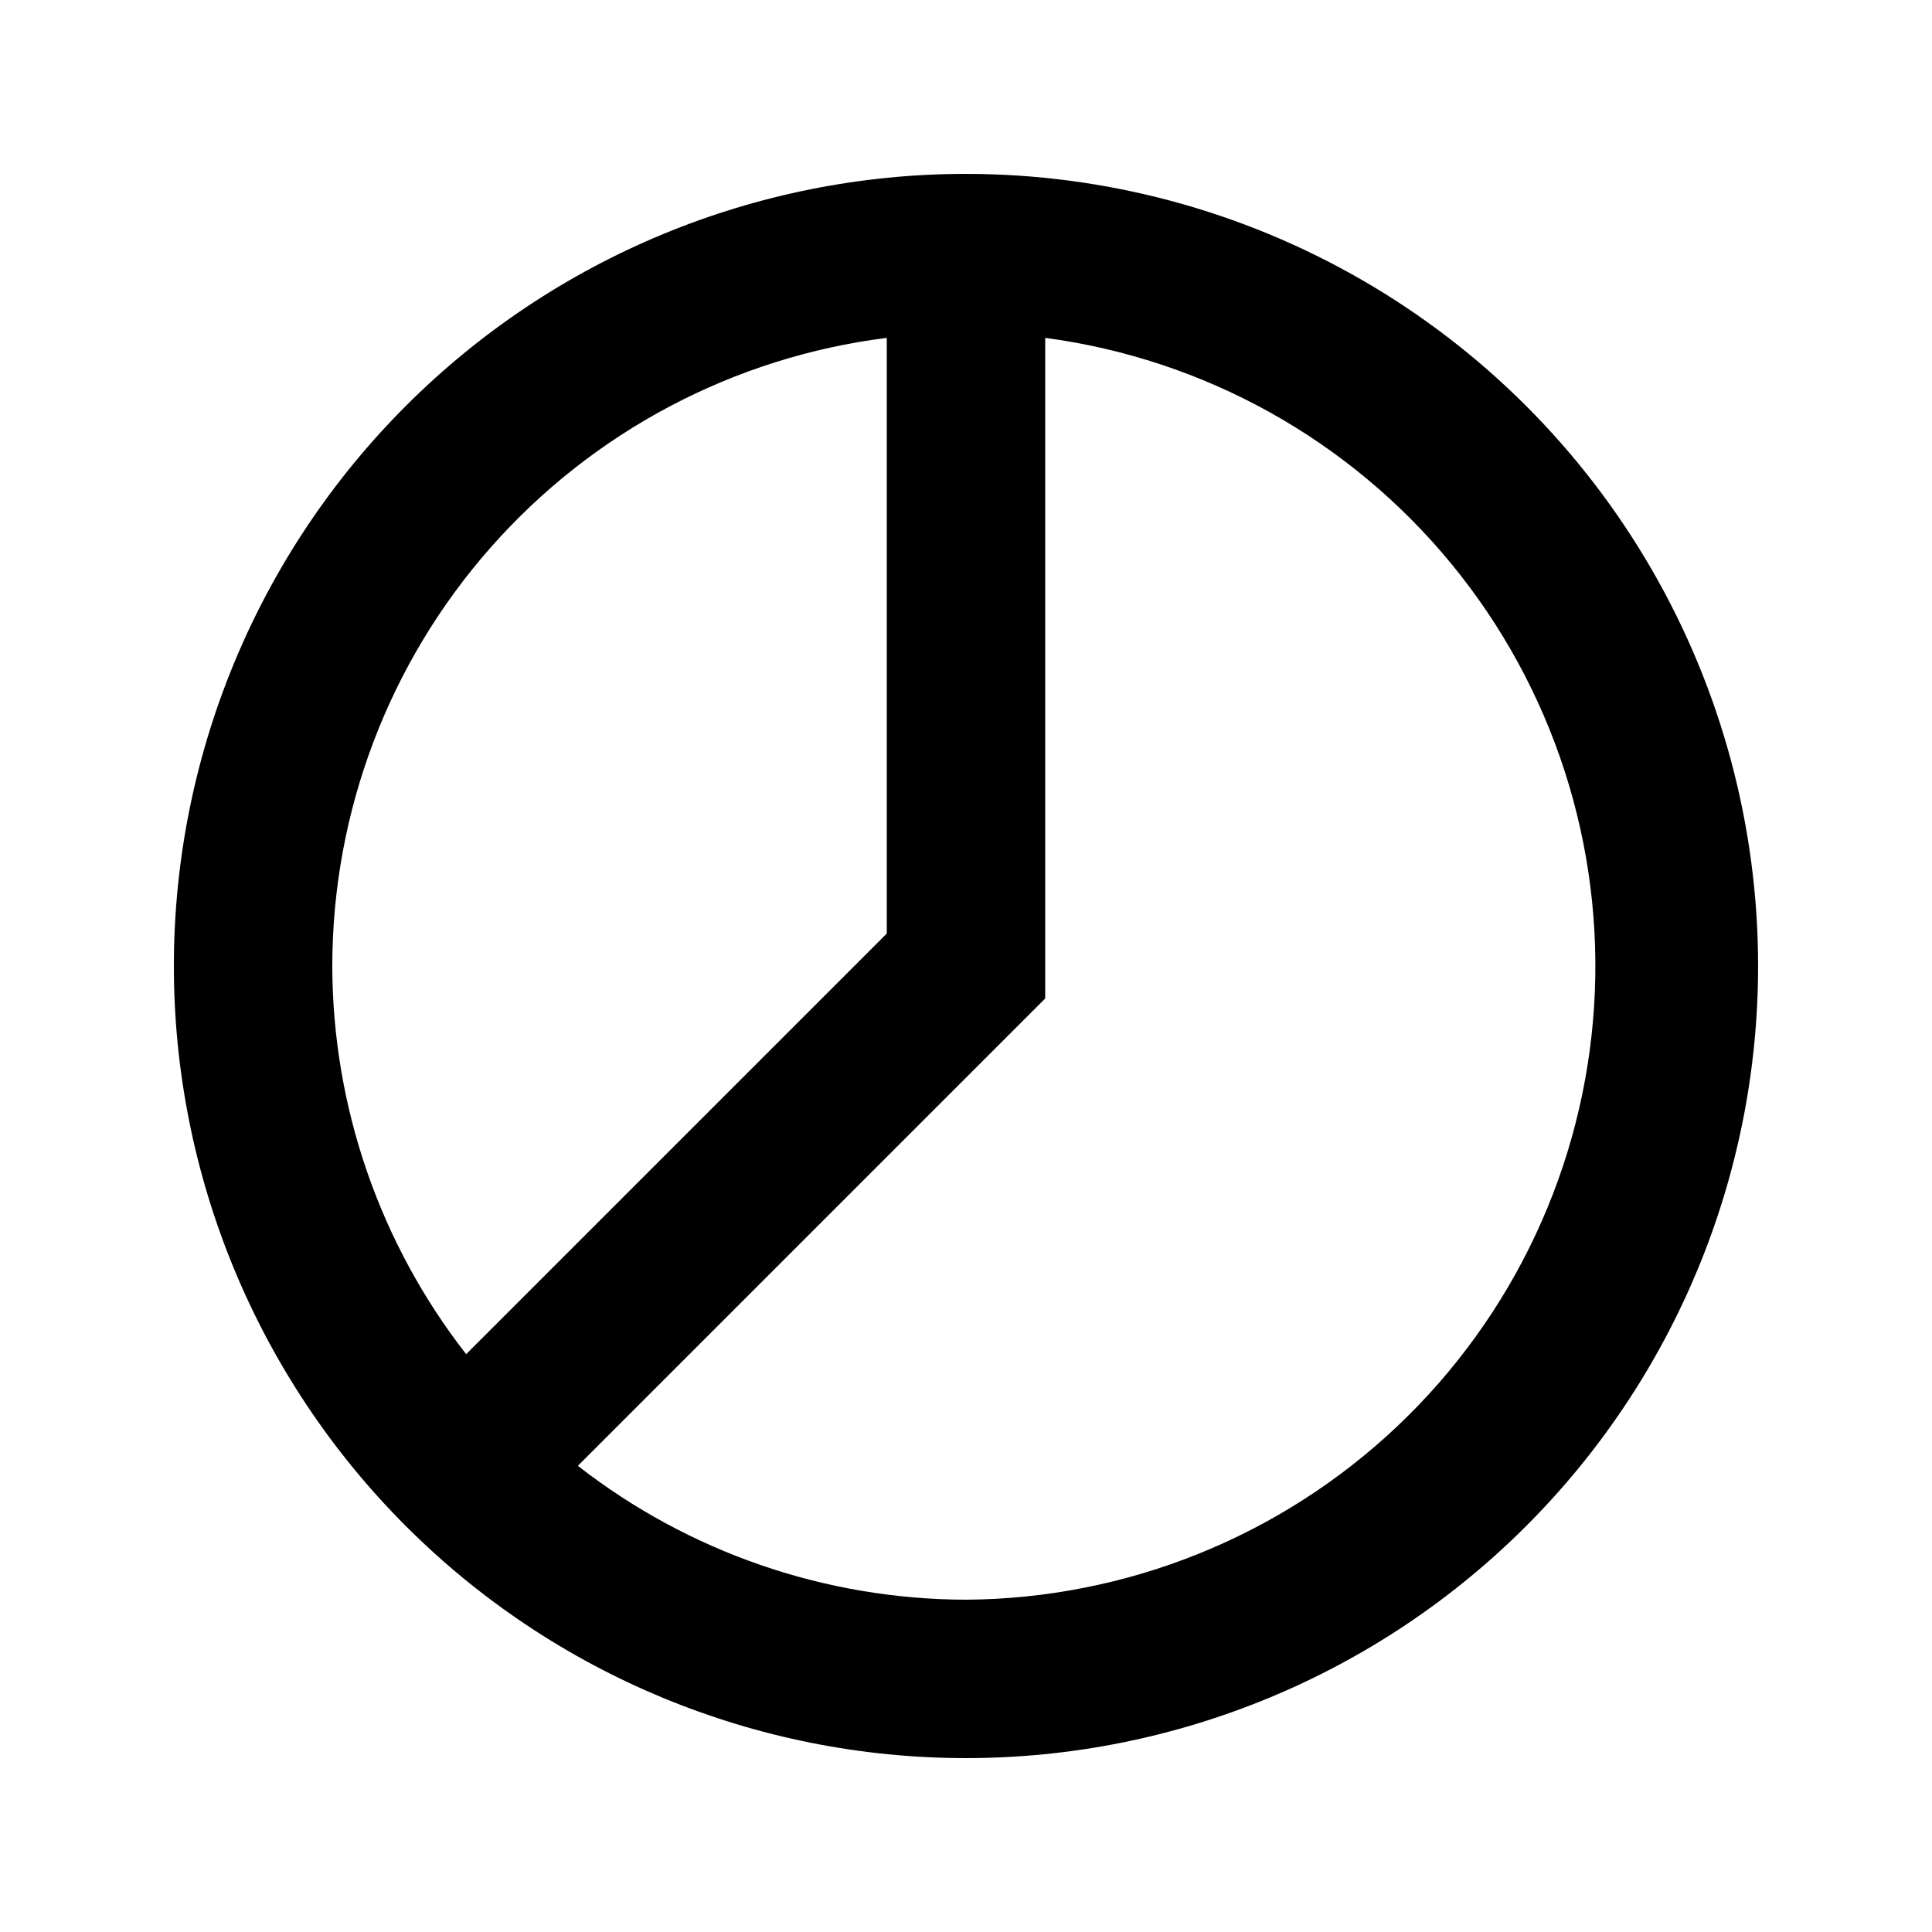 <?xml version="1.0" encoding="UTF-8"?>
<!-- Uploaded to: SVG Repo, www.svgrepo.com, Generator: SVG Repo Mixer Tools -->
<svg fill="#000000" width="800px" height="800px" version="1.1" viewBox="144 144 512 512" xmlns="http://www.w3.org/2000/svg">
 <path d="m400 190.08c-55.676 0-109.07 22.117-148.44 61.484s-61.484 92.762-61.484 148.44c0 55.672 22.117 109.07 61.484 148.43 39.367 39.367 92.762 61.484 148.44 61.484 55.672 0 109.07-22.117 148.43-61.484 39.367-39.367 61.484-92.762 61.484-148.43 0-36.852-9.699-73.051-28.121-104.96-18.426-31.914-44.926-58.414-76.84-76.836-31.91-18.426-68.109-28.125-104.96-28.125zm-167.94 209.92c0.035-40.879 14.98-80.34 42.035-110.98 27.051-30.648 64.352-50.375 104.91-55.484v157.86l-111.47 111.47c-22.914-29.398-35.395-65.586-35.477-102.86zm167.94 167.94v-0.004c-37.277-0.082-73.461-12.562-102.86-35.477l123.85-123.85 0.004-175.07c42.148 5.606 80.602 26.992 107.6 59.84 26.996 32.848 40.531 74.715 37.867 117.15-2.664 42.438-21.328 82.285-52.223 111.5-30.895 29.215-71.719 45.621-114.24 45.91z"/>
</svg>